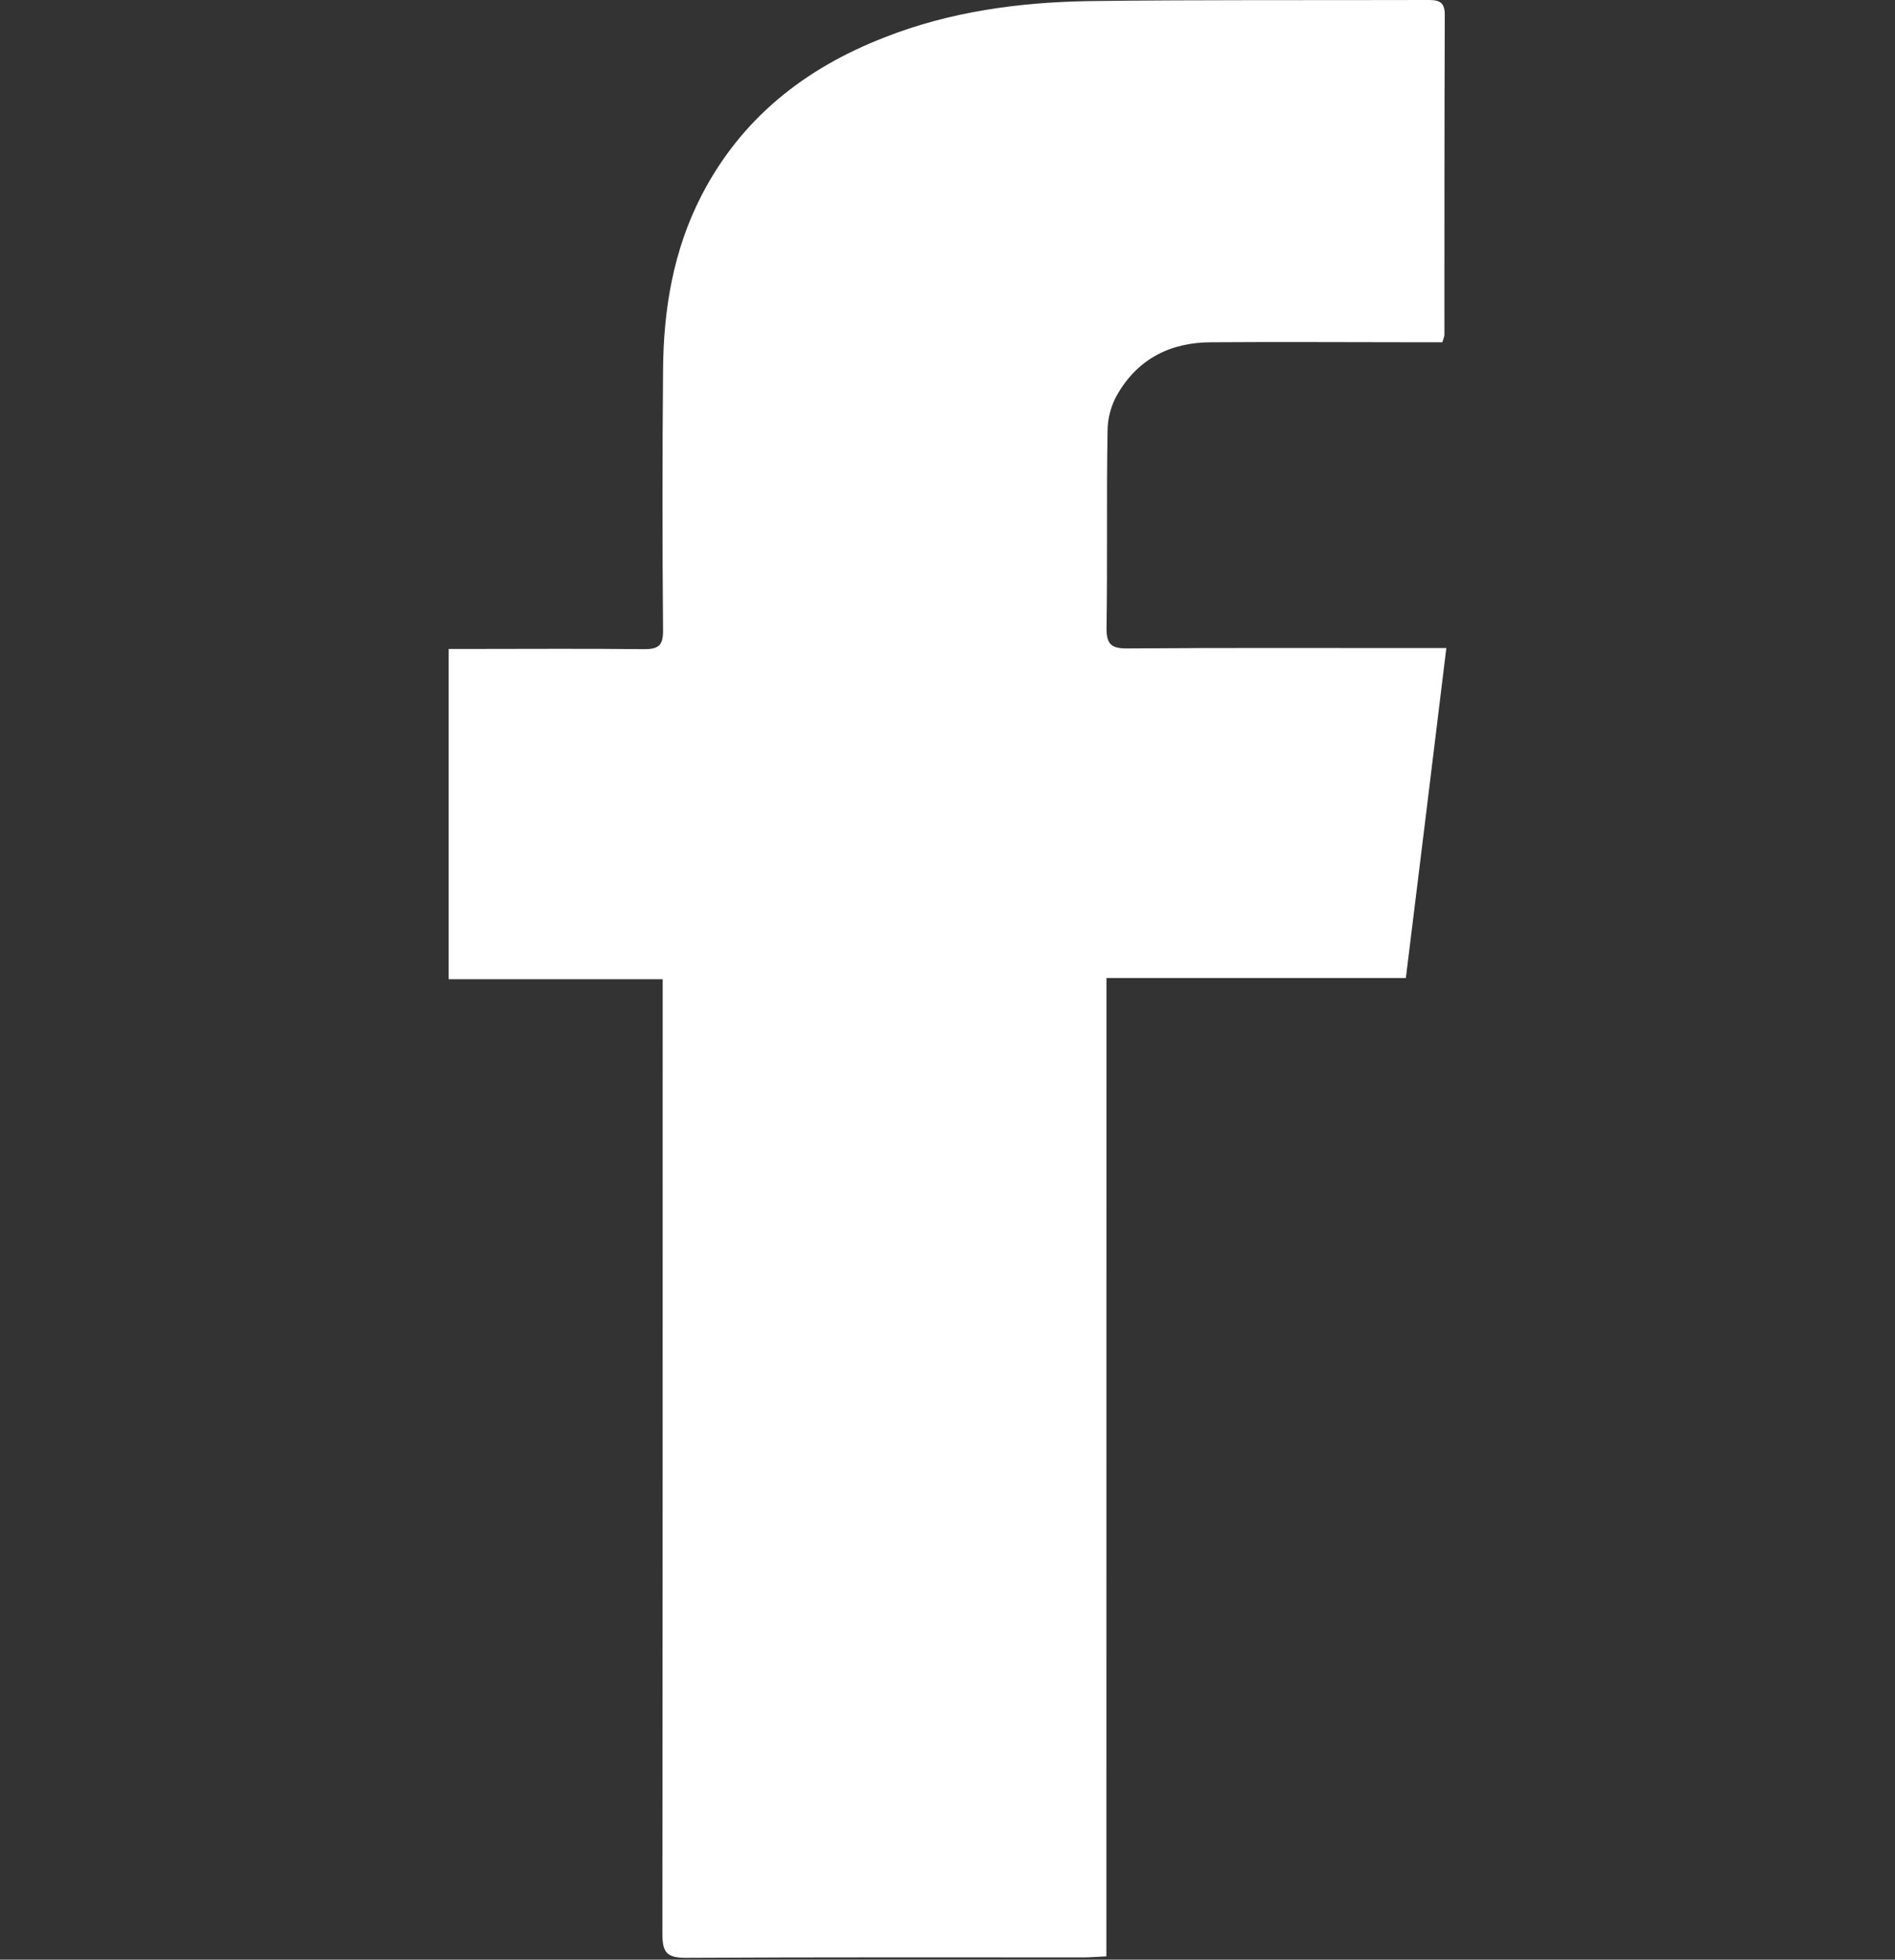 <?xml version="1.0" encoding="utf-8"?>
<!-- Generator: Adobe Illustrator 16.0.0, SVG Export Plug-In . SVG Version: 6.00 Build 0)  -->
<!DOCTYPE svg PUBLIC "-//W3C//DTD SVG 1.1//EN" "http://www.w3.org/Graphics/SVG/1.1/DTD/svg11.dtd">
<svg version="1.1" id="圖層_1" xmlns="http://www.w3.org/2000/svg" xmlns:xlink="http://www.w3.org/1999/xlink" x="0px" y="0px"
	 width="25.553px" height="26.417px" viewBox="0 0 25.553 26.417" enable-background="new 0 0 25.553 26.417" xml:space="preserve">
<rect x="0" y="0" width="25.553" height="26.417" fill="#333333" stroke="none"/>
<g>
	<g>
		<path fill="#FFFFFF" d="M14.919,26.373c-0.13,0.005-0.217,0.014-0.302,0.014c-1.787,0-3.574-0.004-5.365,0.006
			c-0.253,0-0.32-0.067-0.32-0.319c0.004-4.17,0.004-8.345,0.004-12.513c0-0.11,0-0.219,0-0.361c-0.974,0-1.924,0-2.886,0
			c0-1.488,0-2.95,0-4.452c0.099,0,0.194,0,0.283,0c0.784,0,1.572-0.006,2.354,0.003c0.202,0,0.254-0.058,0.254-0.25
			c-0.01-1.168-0.01-2.34,0-3.509C8.946,4.174,9.078,3.378,9.457,2.64c0.537-1.042,1.393-1.718,2.471-2.136
			c0.88-0.347,1.808-0.472,2.739-0.489c1.519-0.02,3.039-0.01,4.555-0.015c0.143,0,0.26-0.005,0.26,0.194
			c-0.005,1.438-0.005,2.879-0.005,4.32c0,0.015-0.005,0.032-0.028,0.1c-0.089,0-0.187,0-0.288,0c-0.942,0-1.886-0.007-2.828,0
			c-0.543,0-0.984,0.219-1.262,0.696c-0.084,0.142-0.136,0.324-0.136,0.493c-0.016,0.89,0,1.781-0.014,2.671
			c0,0.209,0.065,0.267,0.27,0.267c1.312-0.01,2.618-0.005,3.928-0.005c0.104,0,0.206,0,0.384,0
			c-0.183,1.499-0.362,2.966-0.546,4.448c-1.362,0-2.688,0-4.037,0C14.919,17.589,14.919,21.967,14.919,26.373z"/>
	</g>
</g>
</svg>
